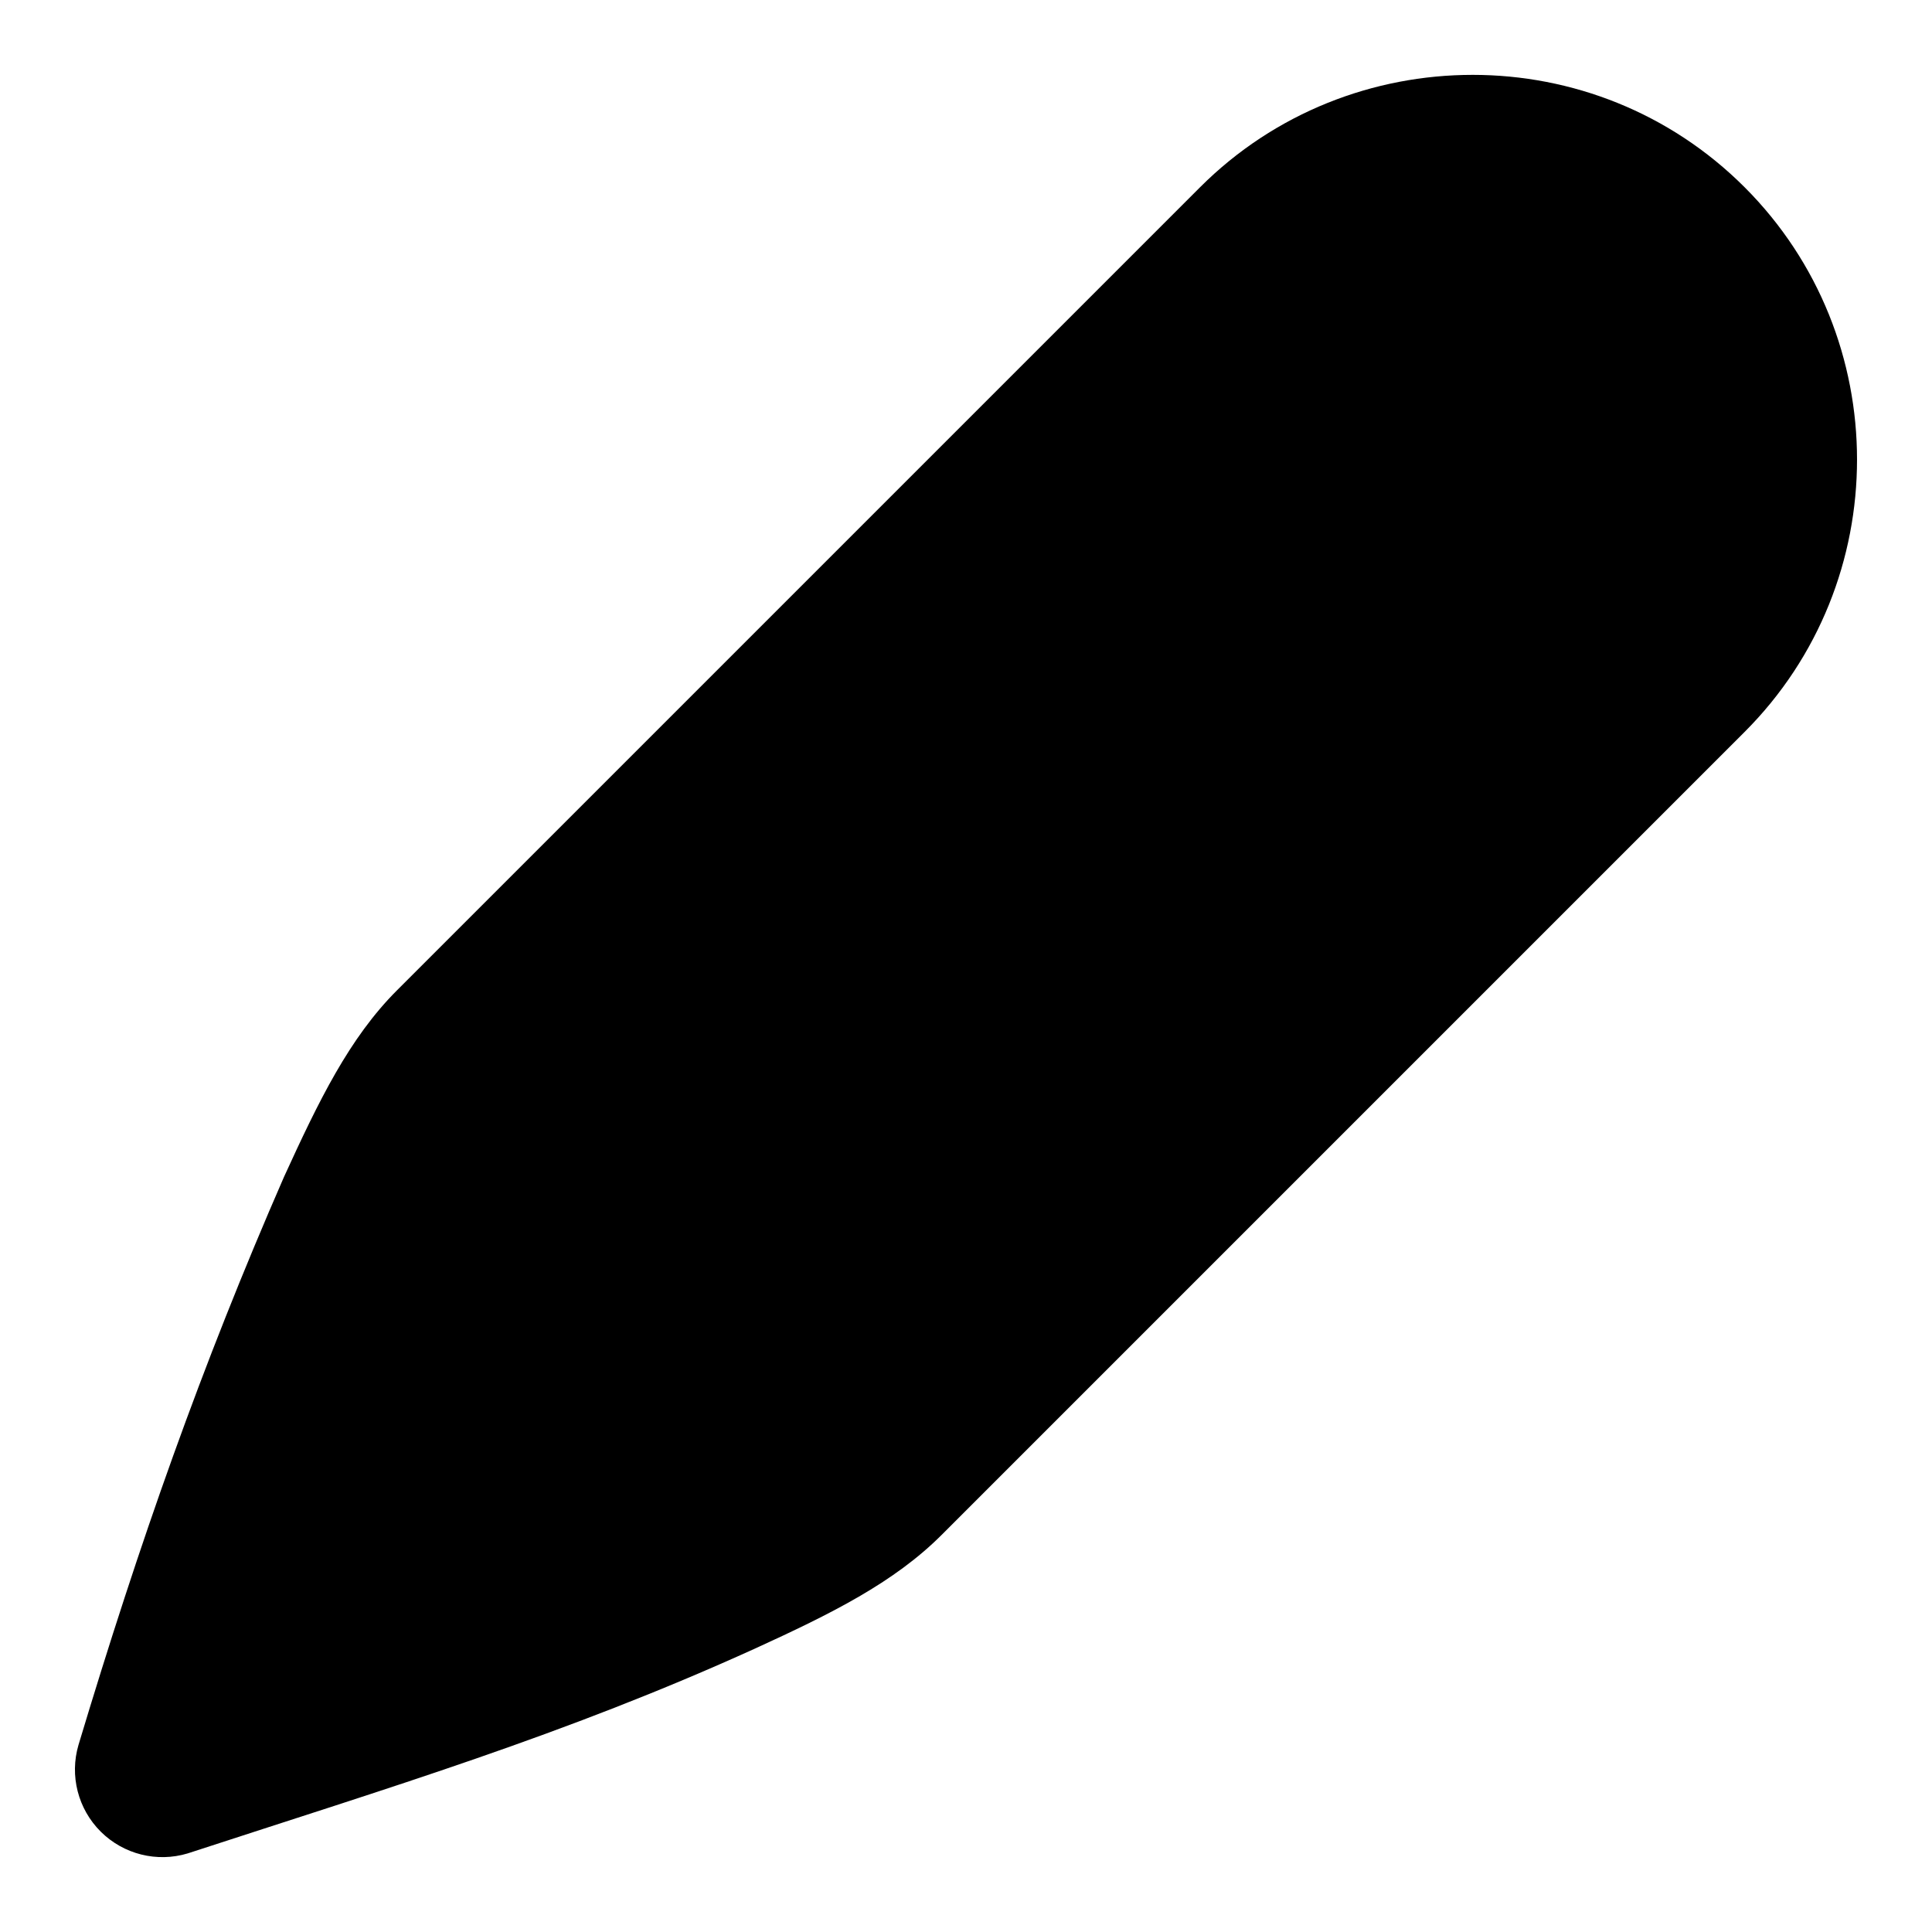 <?xml version="1.0" encoding="UTF-8"?>
<!-- Uploaded to: SVG Find, www.svgrepo.com, Generator: SVG Find Mixer Tools -->
<svg fill="#000000" width="800px" height="800px" version="1.1" viewBox="144 144 512 512" xmlns="http://www.w3.org/2000/svg">
 <path d="m534.27 163.84c-26.168 0-52.395 9.934-72.25 29.789l-212.81 212.81c-12.66 12.66-20.715 29.254-29.961 49.48-21.867 50.086-38.328 96.914-54.445 150.49-2.406 8.168-0.141 17 5.898 23.004 6.039 6.004 14.883 8.215 23.035 5.762 53.754-17.562 99.883-31.371 150.32-54.273 20.223-9.246 36.82-17.473 49.48-30.133l212.81-212.81c39.711-39.711 39.711-104.62 0-144.33-19.855-19.855-45.91-29.789-72.078-29.789z"/>
</svg>